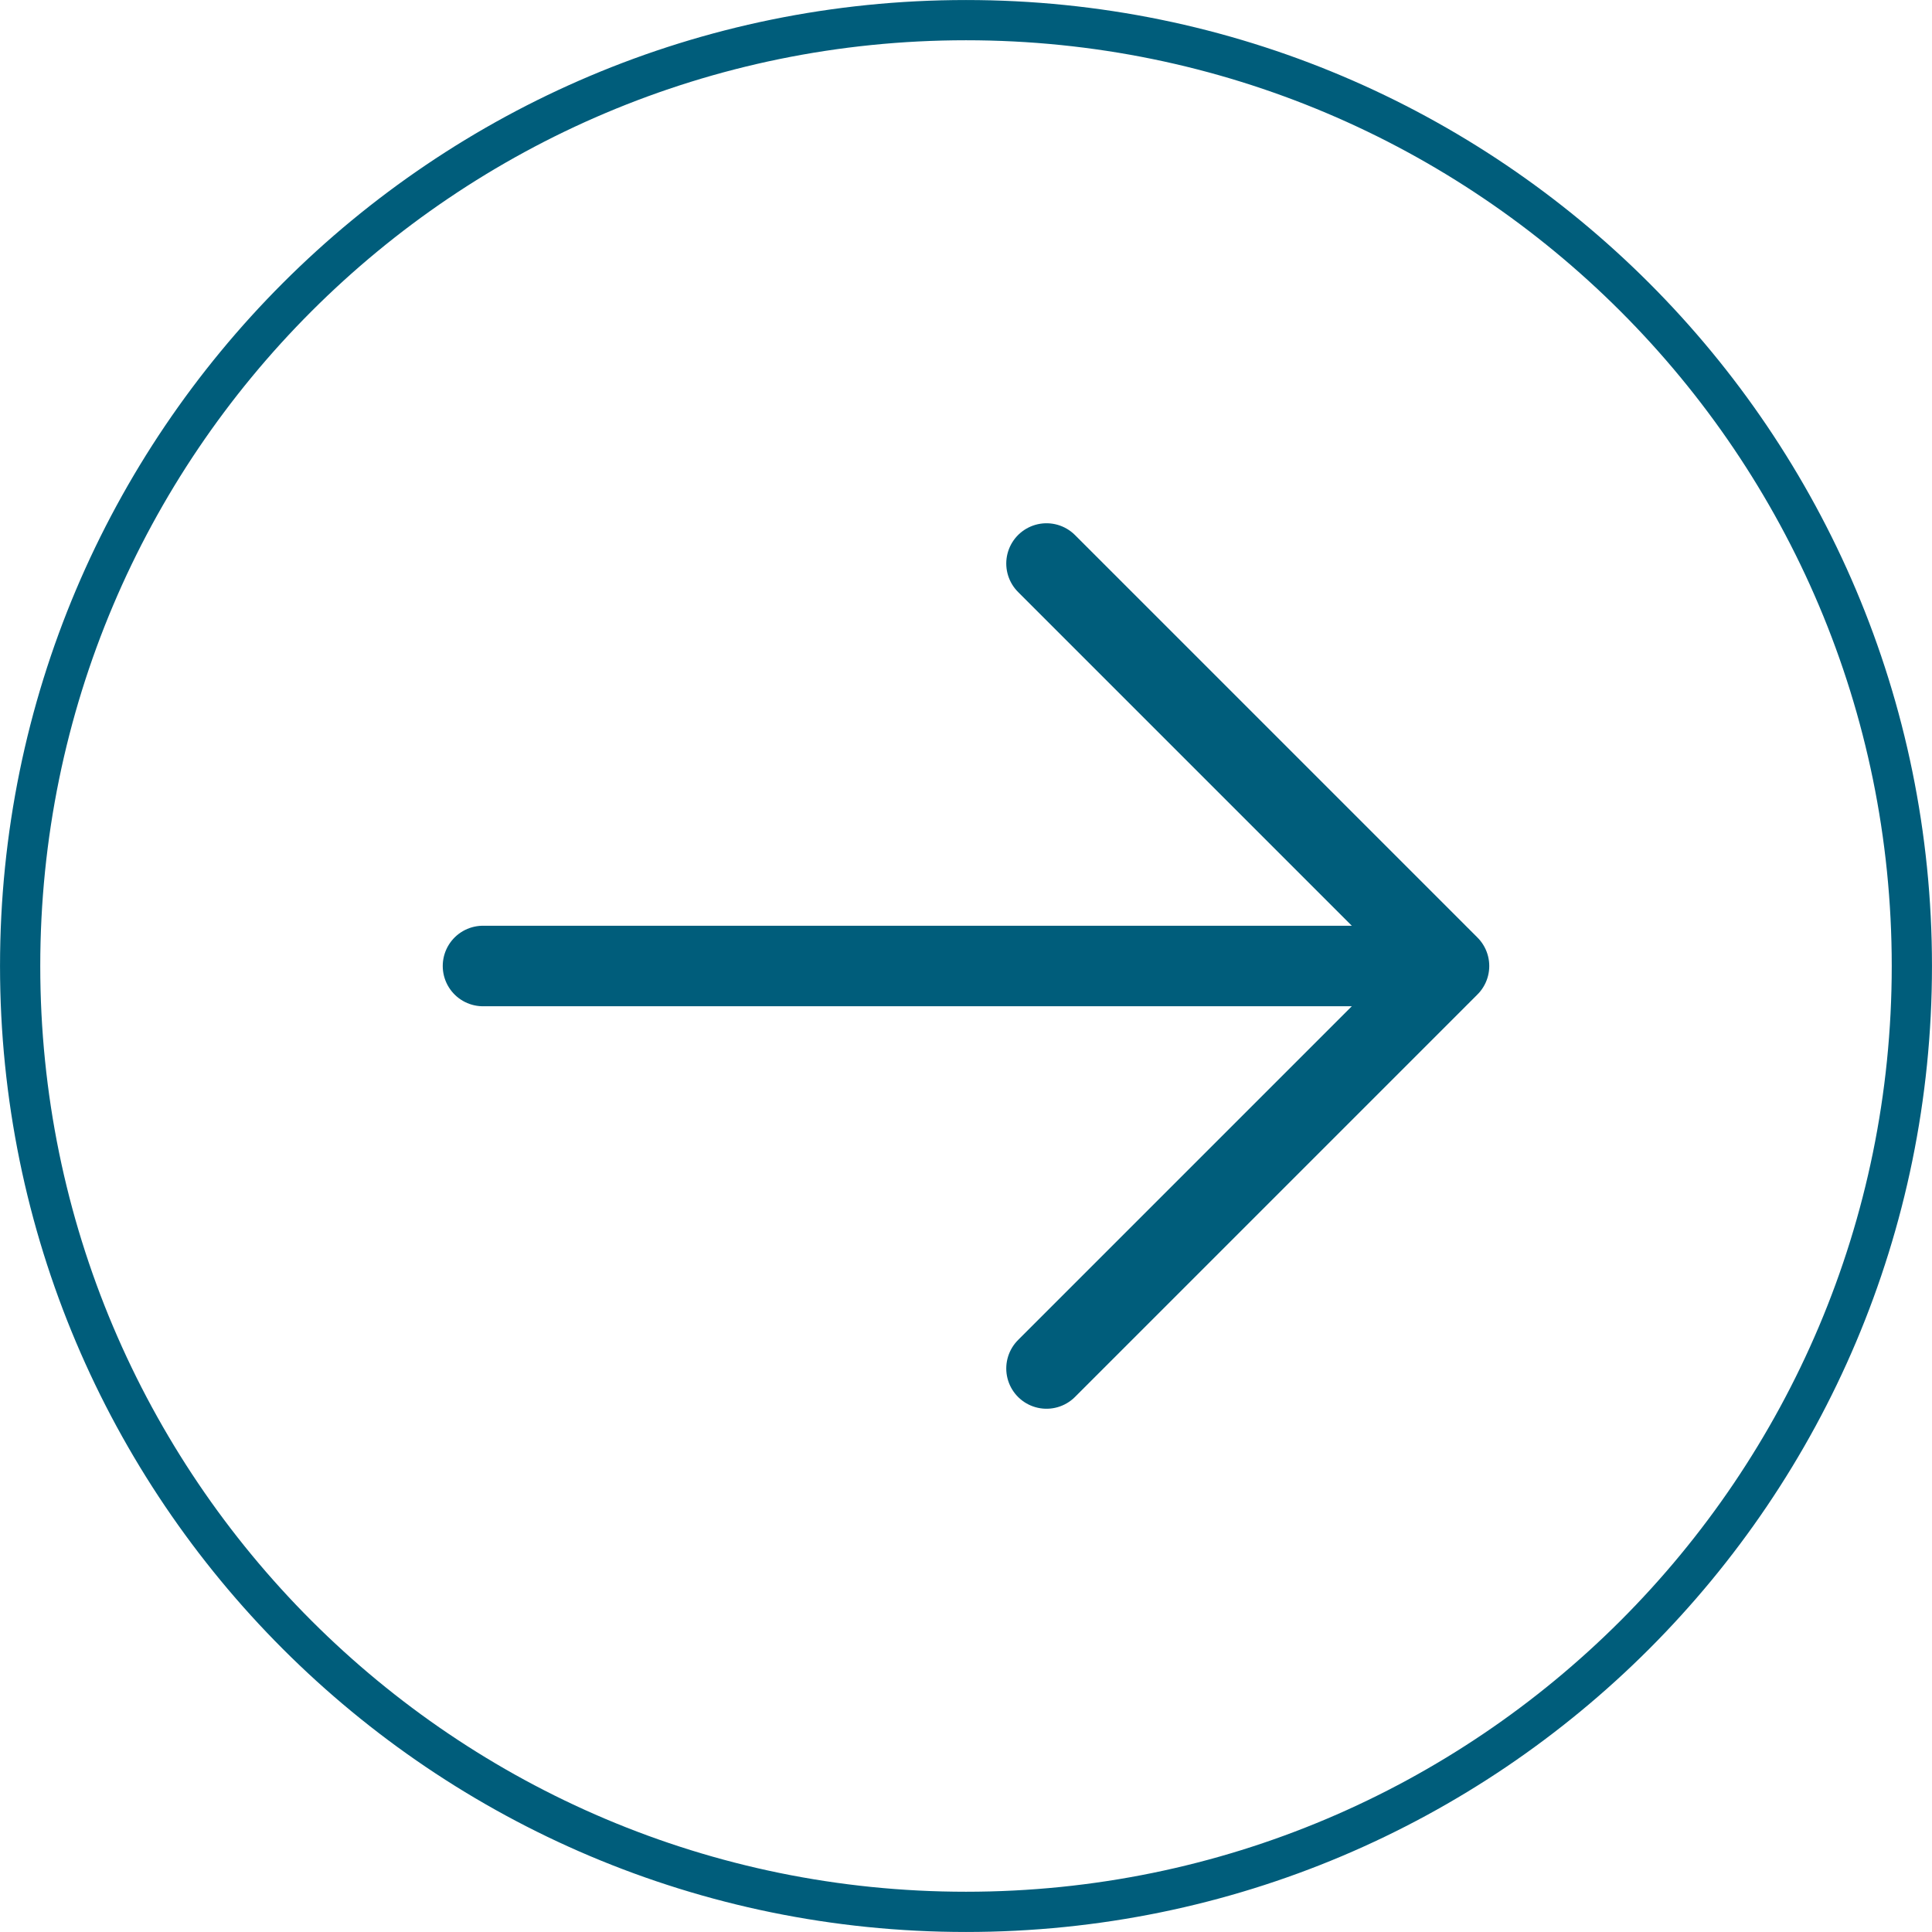 <svg width="40" height="40" viewBox="0 0 40 40" fill="none" xmlns="http://www.w3.org/2000/svg">
<path d="M20 0.417C30.816 0.417 39.583 9.184 39.583 20C39.583 30.816 30.816 39.583 20 39.583C9.184 39.583 0.417 30.816 0.417 20C0.417 9.184 9.184 0.417 20 0.417Z" stroke="#005D7B" stroke-width="0.833"/>
<path d="M21.667 11.667L30 20M30 20L21.667 28.333M30 20H10" stroke="#005D7B" stroke-width="1.667" stroke-linecap="round" stroke-linejoin="round"/>
</svg>
